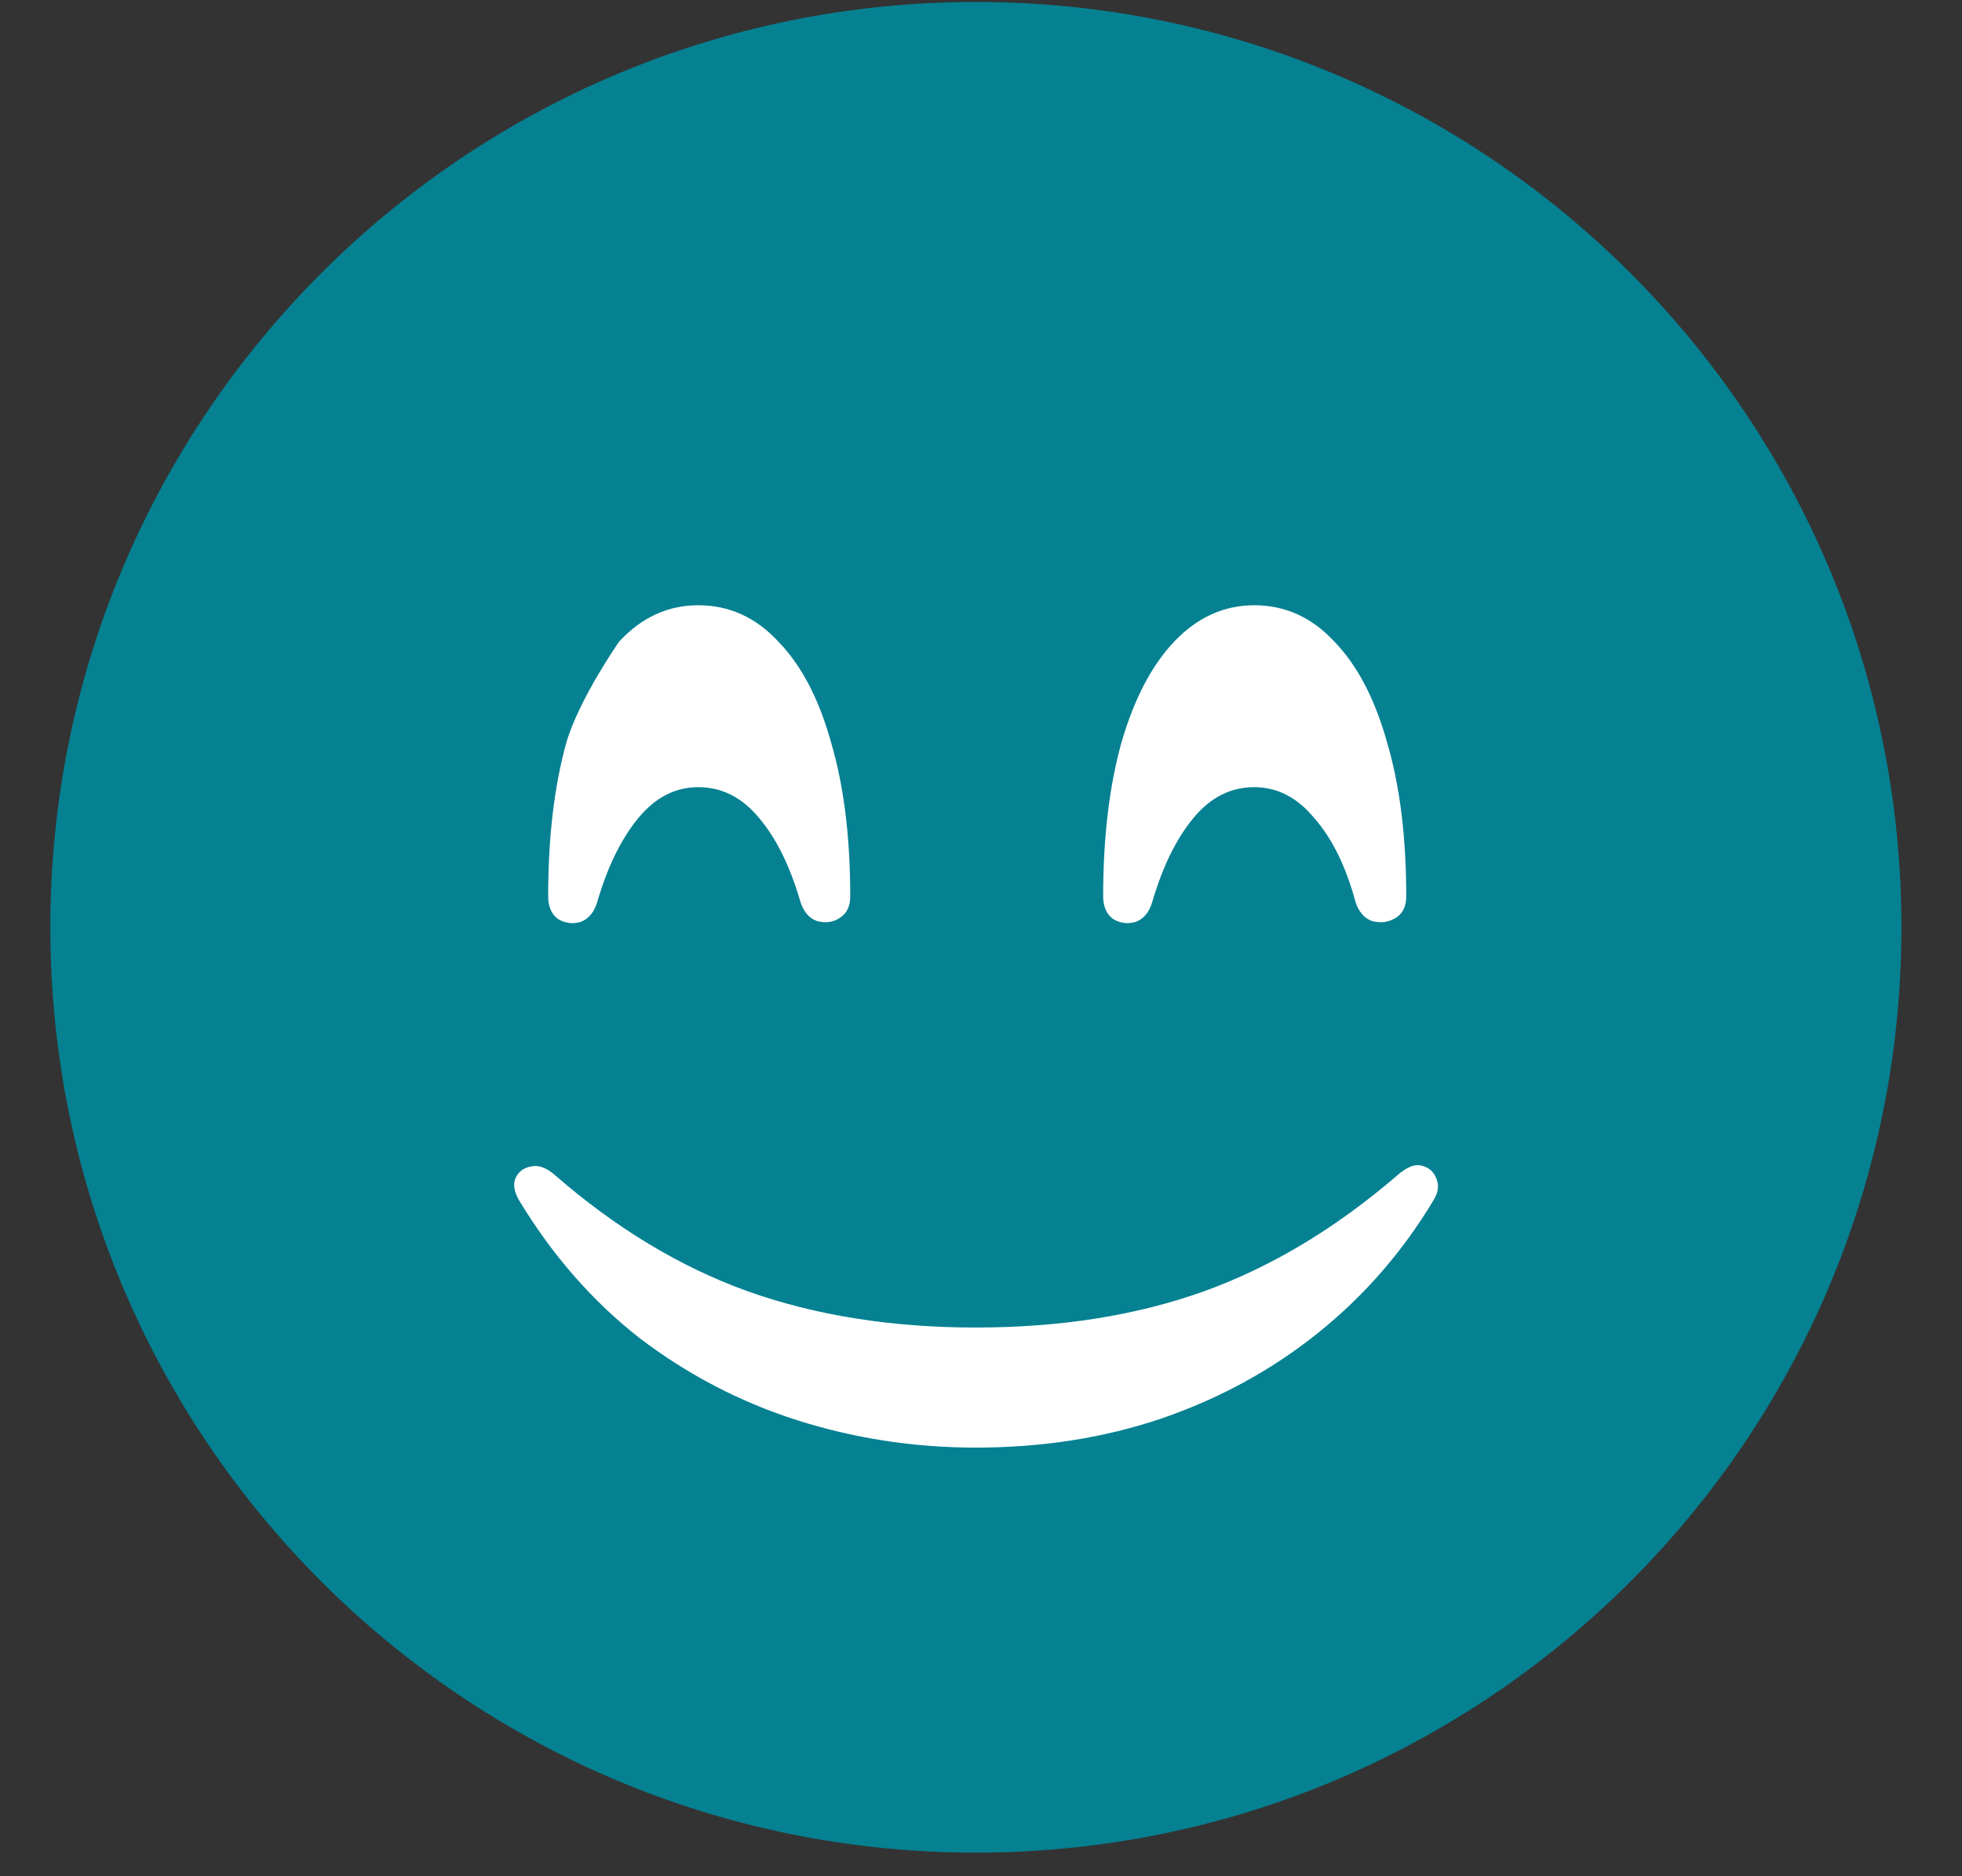 <svg width="23" height="22" viewBox="0 0 23 22" fill="none" xmlns="http://www.w3.org/2000/svg">
<rect x="0" y="0" width="23" height="22" fill="#333333" stroke="none"/>
<path d="M22.29 10.873C22.29 16.866 17.432 21.723 11.44 21.723C5.448 21.723 0.59 16.866 0.59 10.873C0.59 4.881 5.448 0.023 11.44 0.023C17.432 0.023 22.29 4.881 22.29 10.873Z" fill="#058192"/>
<path d="M6.81 10.809C6.902 10.773 6.966 10.695 7.002 10.574C7.122 10.162 7.283 9.835 7.482 9.593C7.681 9.351 7.915 9.23 8.186 9.23C8.463 9.23 8.701 9.351 8.9 9.593C9.099 9.828 9.259 10.151 9.38 10.564C9.416 10.684 9.48 10.763 9.572 10.798C9.672 10.827 9.761 10.816 9.839 10.766C9.924 10.716 9.967 10.631 9.967 10.51C9.967 9.813 9.892 9.212 9.743 8.708C9.601 8.195 9.395 7.801 9.124 7.523C8.861 7.239 8.548 7.097 8.186 7.097C7.83 7.097 7.521 7.239 7.258 7.523C7.258 7.523 6.788 8.195 6.639 8.708C6.497 9.22 6.426 9.82 6.426 10.51C6.426 10.631 6.465 10.72 6.543 10.777C6.628 10.827 6.717 10.837 6.81 10.809Z" fill="white"/>
<path d="M13.316 10.809C13.409 10.773 13.473 10.695 13.508 10.574C13.629 10.162 13.789 9.835 13.989 9.593C14.188 9.351 14.426 9.23 14.703 9.23C14.973 9.23 15.208 9.351 15.407 9.593C15.614 9.828 15.774 10.151 15.887 10.564C15.923 10.684 15.987 10.763 16.079 10.798C16.179 10.827 16.271 10.816 16.357 10.766C16.442 10.716 16.485 10.631 16.485 10.51C16.485 9.813 16.41 9.212 16.261 8.708C16.118 8.195 15.912 7.801 15.642 7.523C15.379 7.239 15.066 7.097 14.703 7.097C14.348 7.097 14.035 7.239 13.765 7.523C13.501 7.801 13.295 8.195 13.146 8.708C13.004 9.22 12.932 9.82 12.932 10.51C12.932 10.631 12.972 10.72 13.05 10.777C13.135 10.827 13.224 10.837 13.316 10.809Z" fill="white"/>
<path d="M9.348 16.654C10.024 16.868 10.721 16.974 11.439 16.974C12.214 16.974 12.94 16.861 13.615 16.633C14.298 16.398 14.909 16.064 15.45 15.63C15.99 15.197 16.442 14.678 16.805 14.073C16.862 13.981 16.872 13.895 16.837 13.817C16.808 13.739 16.751 13.689 16.666 13.668C16.588 13.646 16.495 13.682 16.389 13.774C15.663 14.4 14.906 14.855 14.117 15.14C13.327 15.424 12.435 15.566 11.439 15.566C10.451 15.566 9.558 15.424 8.762 15.14C7.972 14.855 7.218 14.4 6.5 13.774C6.401 13.689 6.308 13.657 6.223 13.678C6.138 13.693 6.077 13.739 6.042 13.817C6.013 13.888 6.027 13.973 6.084 14.073C6.475 14.72 6.948 15.261 7.503 15.694C8.065 16.121 8.68 16.441 9.348 16.654Z" fill="white"/>
</svg>
